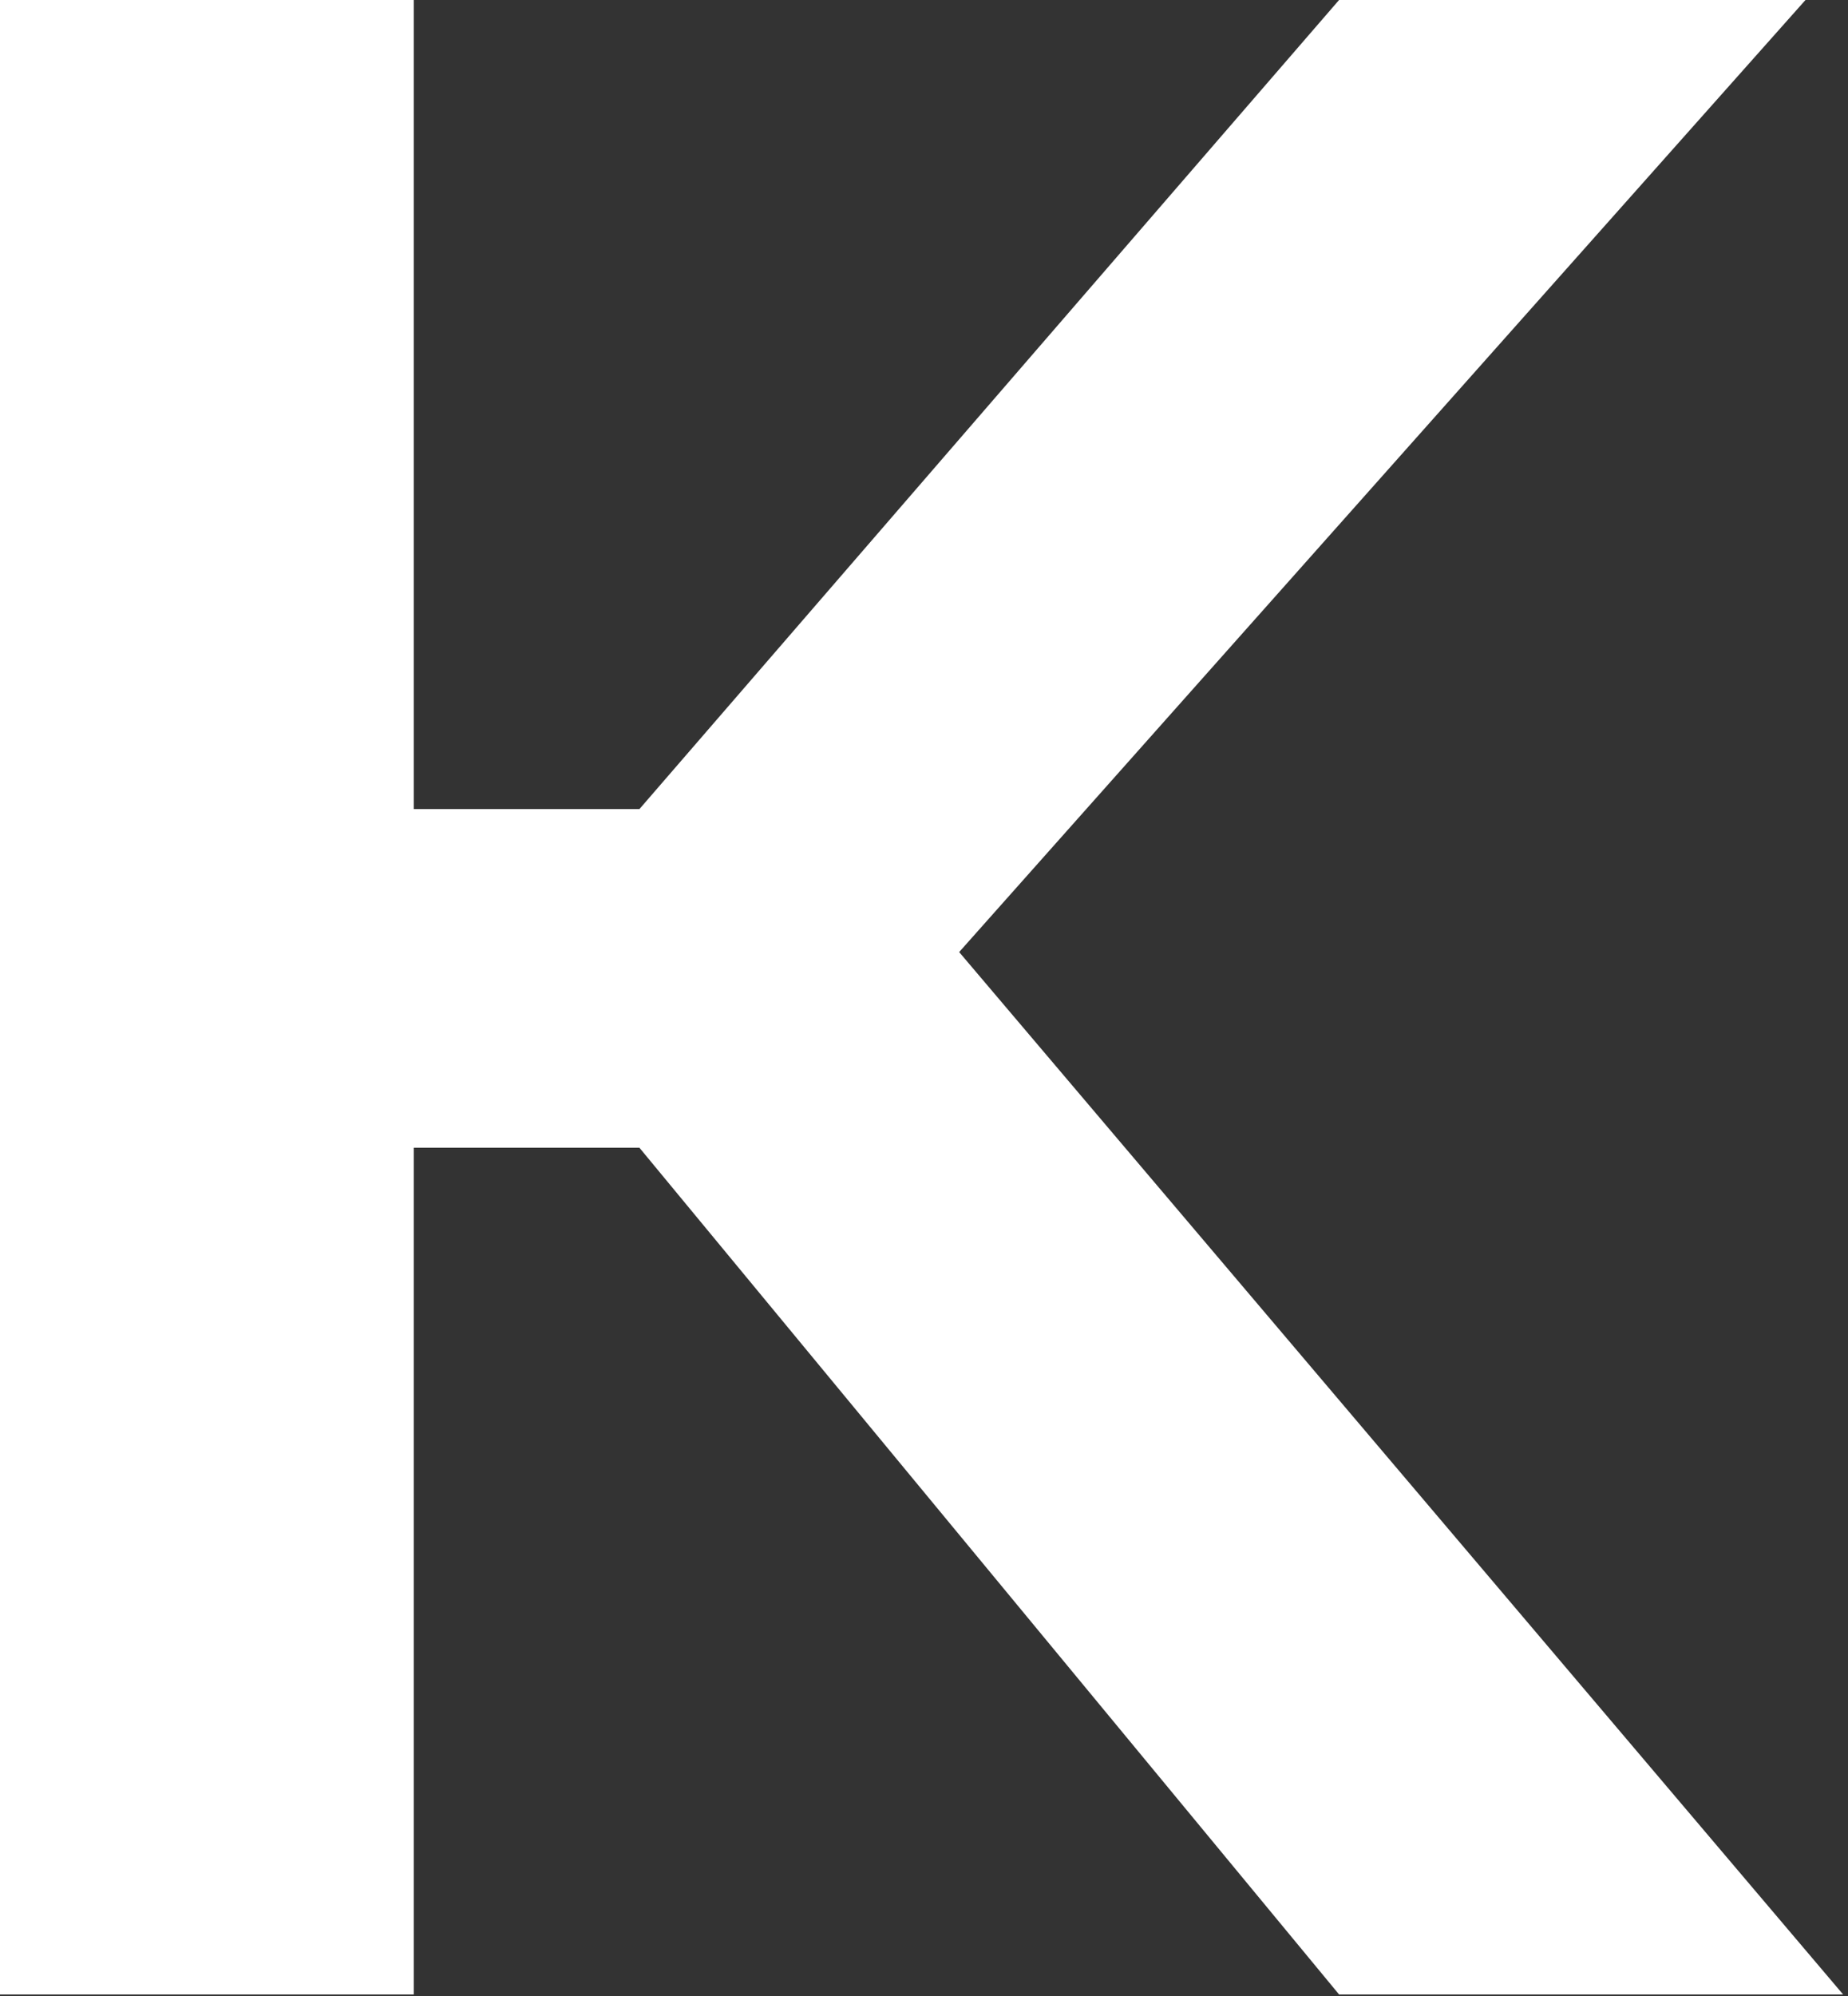 <?xml version="1.0" encoding="UTF-8"?> <svg xmlns="http://www.w3.org/2000/svg" width="113" height="122" viewBox="0 0 113 122" fill="none"><rect x="0" y="0" width="113" height="122" fill="#333333" stroke="none"/><path d="M0 121.9V0H25.3V49.45H39.1L81.88 0H110.4L58.65 58.19L112.7 121.9H81.88L39.1 70.15H25.3V121.9H0Z" fill="white"></path></svg> 